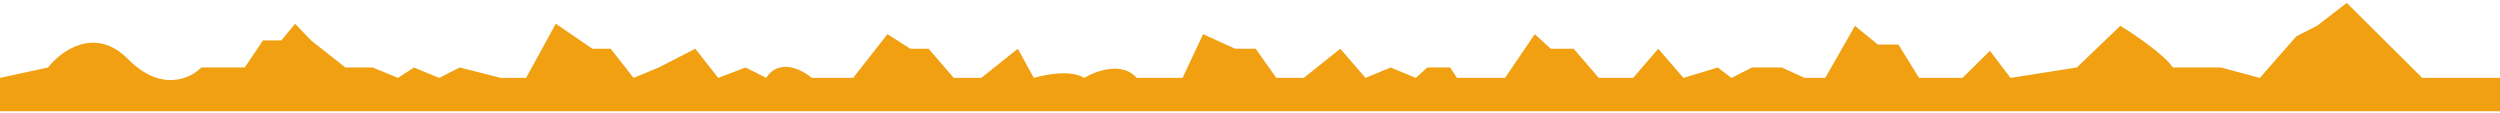 <svg width="600" height="27" viewBox="0 0 600 27" fill="none" xmlns="http://www.w3.org/2000/svg">
<path d="M11.528 16.196L0 18.696V26.696H600V18.696H581.336L563.221 0.696L556.084 6.196L551.144 8.696L542.36 18.696L533.028 16.196H521.5C519.305 12.996 512.168 8.196 508.875 6.196L498.445 16.196L482.525 18.696L477.585 12.196L470.997 18.696H460.567L455.627 10.696H450.686L445.197 6.196L438.06 18.696H433.12L427.63 16.196H420.494L415.554 18.696L412.26 16.196L404.026 18.696L397.987 11.696L391.949 18.696H383.715L377.676 11.696H372.187L368.344 8.196L361.208 18.696H349.68L348.033 16.196H342.543L339.799 18.696L333.76 16.196L327.722 18.696L321.683 11.696L312.9 18.696H306.313L301.372 11.696H296.432L288.747 8.196L283.806 18.696H272.827C269.314 14.696 262.946 17.029 260.201 18.696C257.127 16.696 250.869 17.862 248.124 18.696L244.282 11.696L235.499 18.696H228.911L222.873 11.696H218.481L212.992 8.196L204.758 18.696H194.876C188.728 13.896 184.995 16.696 183.898 18.696L178.957 16.196L172.37 18.696L166.88 11.696L158.097 16.196L152.059 18.696L146.569 11.696H142.178L133.394 5.696L126.258 18.696H120.22L110.339 16.196L105.398 18.696L99.36 16.196L95.517 18.696L89.478 16.196H82.891L74.657 9.696L70.814 5.696L67.521 9.696H63.129L58.737 16.196H48.307C45.746 18.862 38.646 22.196 30.741 14.196C22.836 6.196 14.639 12.196 11.528 16.196Z" fill="#F1A011"/>
</svg>
